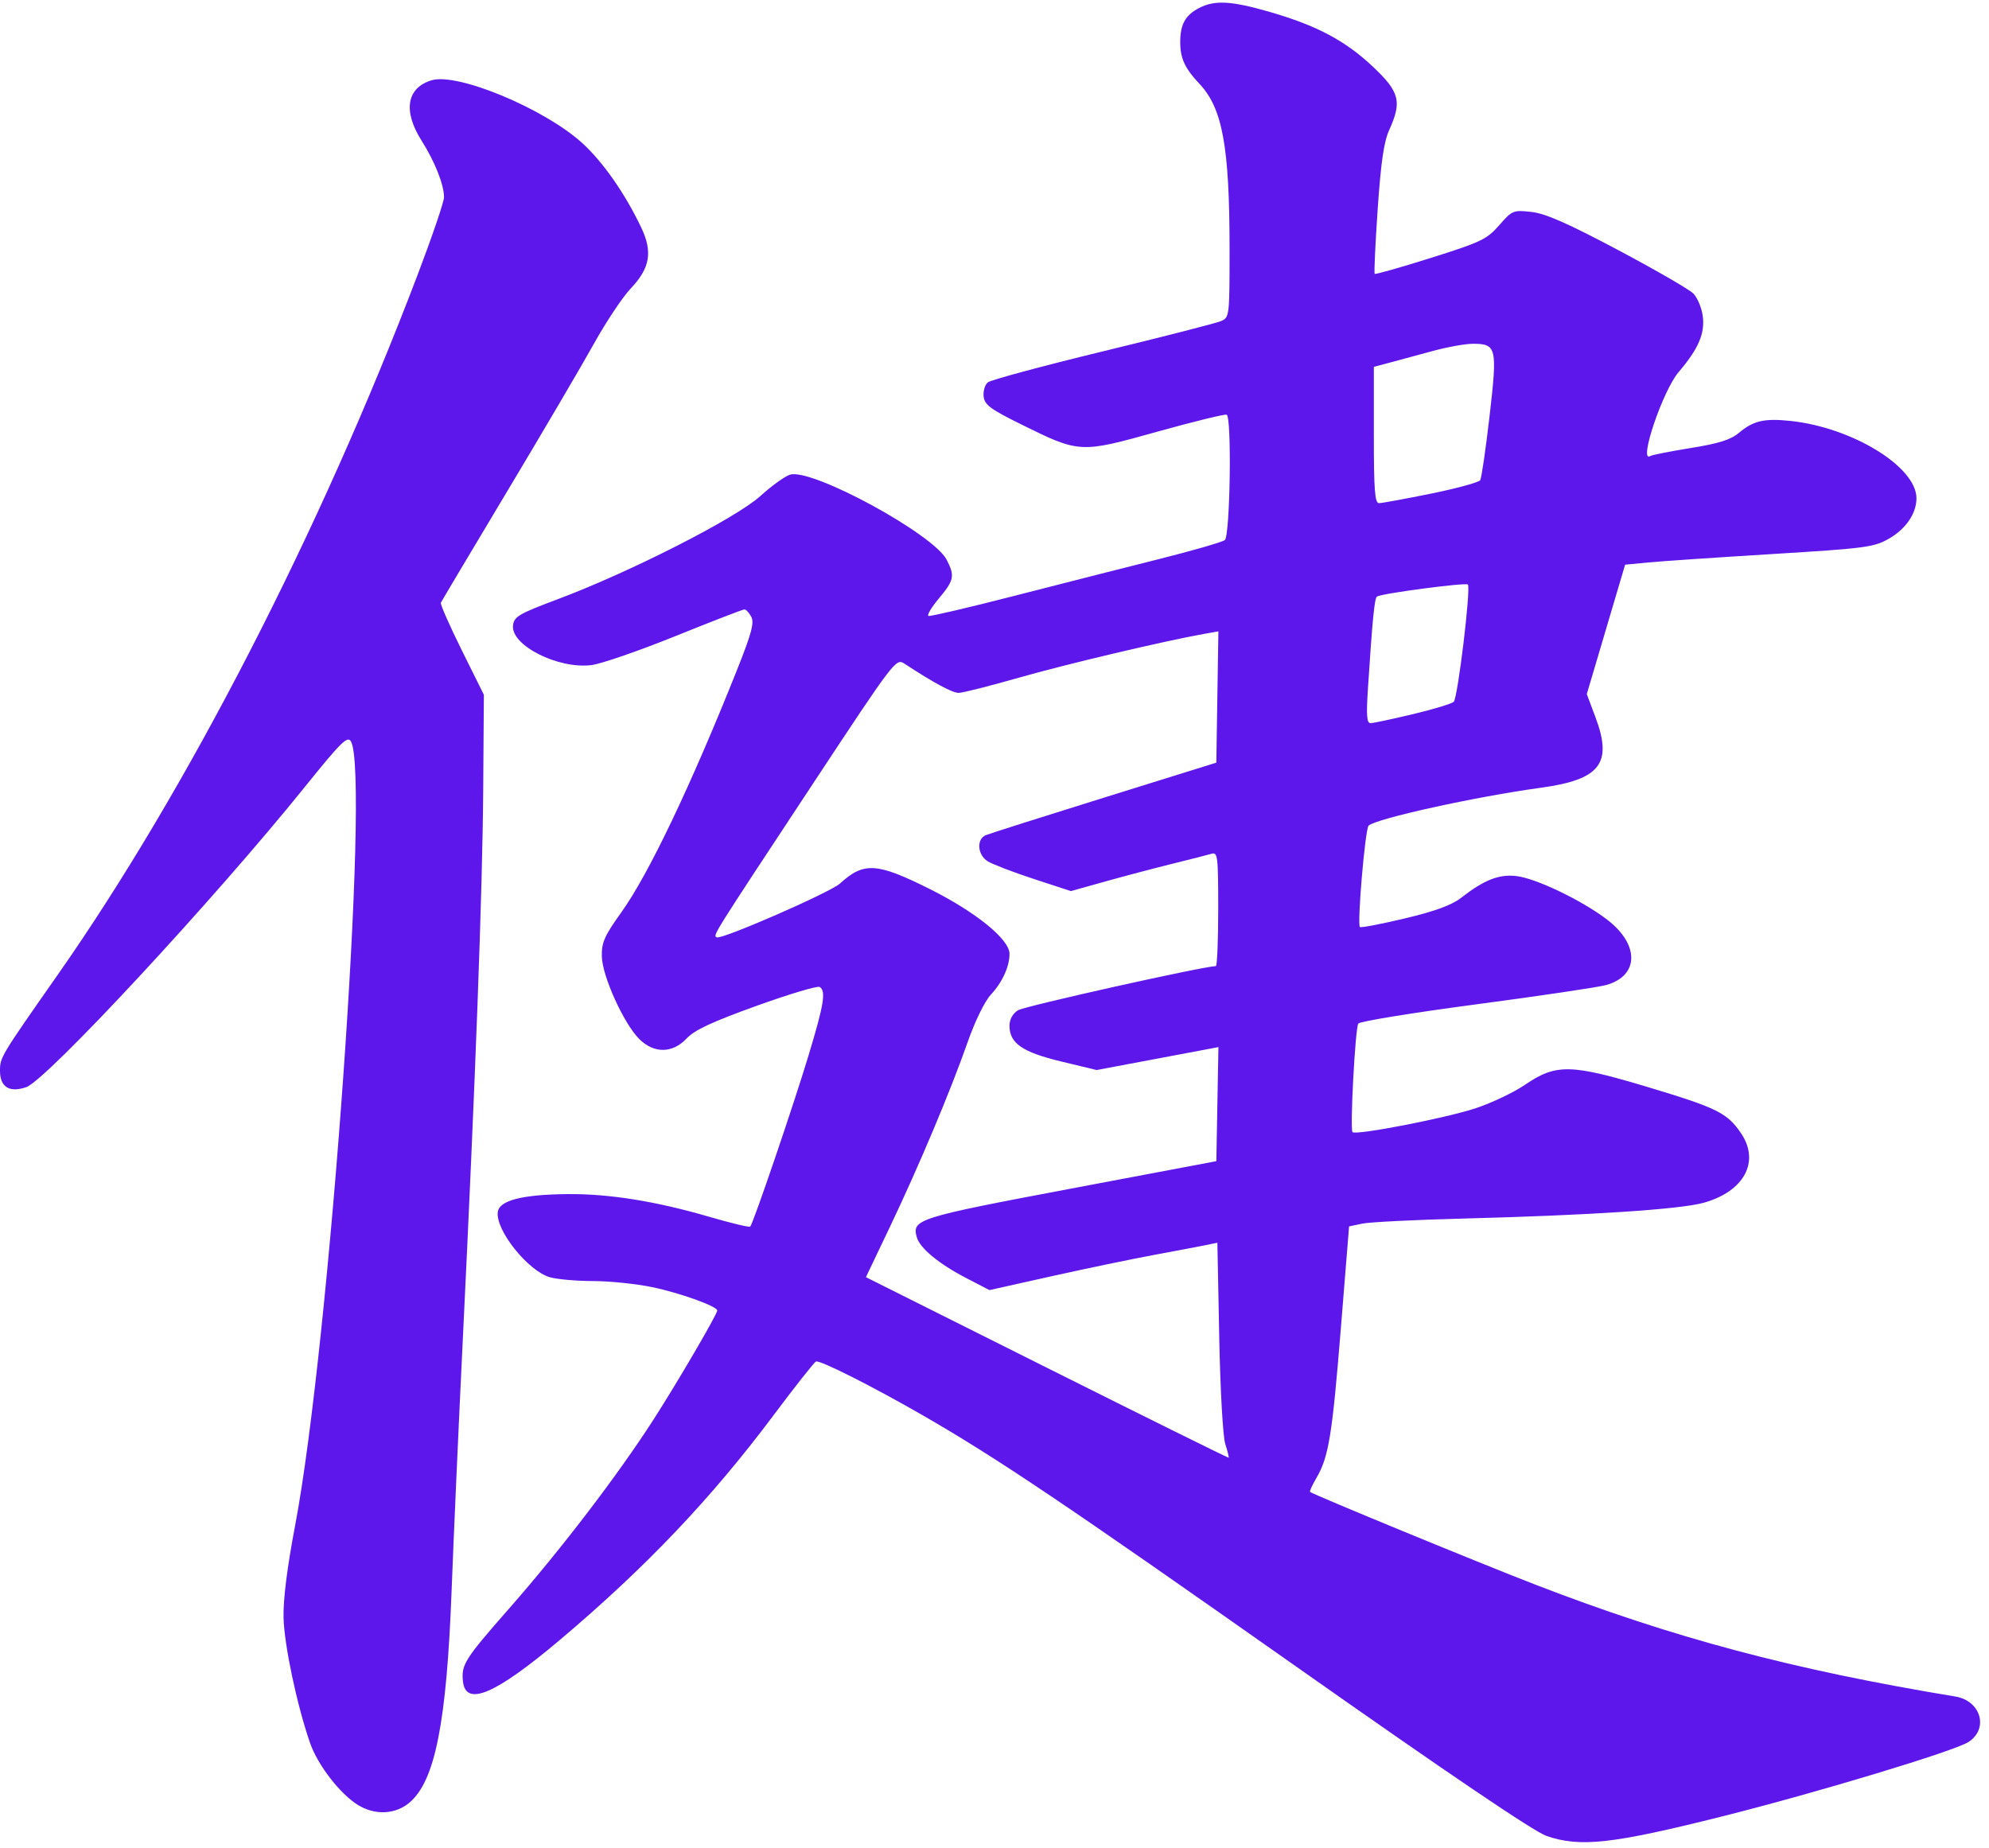 <?xml version="1.0" encoding="UTF-8" standalone="no"?><svg xmlns="http://www.w3.org/2000/svg" xmlns:xlink="http://www.w3.org/1999/xlink" fill="#5e17eb" height="486.9" preserveAspectRatio="xMidYMid meet" version="1" viewBox="-0.0 -0.7 524.1 486.9" width="524.1" zoomAndPan="magnify"><g id="change1_1"><path d="m407.48 483.1c-3.318-1.147-25.71-16.301-66-44.664-60.96-42.92-78.76-54.89-98.48-66.25-13.115-7.55-26.913-14.502-27.985-14.101-0.447 0.168-5.528 6.605-11.29 14.305-16.399 21.913-33.649 40.043-56.224 59.093-16.98 14.328-24.775 17.661-25.512 10.907-0.48-4.4 0.455-5.877 12.145-19.187 13.717-15.617 28.553-35.03 38.067-49.813 6.32-9.83 16.79-27.74 16.79-28.74 0-1.111-9.929-4.67-17.208-6.168-4.239-0.872-11.214-1.589-15.5-1.592-4.286-3e-3 -9.387-0.449-11.337-0.99-5.77-1.603-14.454-12.469-13.777-17.238 0.432-3.041 6.489-4.58 18.441-4.686 10.914-0.096 23.181 1.871 37.258 5.974 5.707 1.664 10.573 2.829 10.813 2.588 0.78-0.78 11.347-31.796 15.381-45.143 4.078-13.495 4.635-16.945 2.909-18.012-0.561-0.347-8.052 1.9-16.648 4.993-11.655 4.194-16.328 6.373-18.381 8.571-3.7 3.961-8.574 4.038-12.462 0.198-4.084-4.035-9.783-16.579-9.895-21.781-0.08-3.711 0.666-5.401 5.143-11.655 7.158-9.998 18.189-33.098 30.375-63.609 3.908-9.785 4.697-12.694 3.864-14.25-0.576-1.075-1.39-1.955-1.81-1.955-0.42 0-8.617 3.172-18.215 7.05-9.598 3.877-19.545 7.31-22.103 7.628-8.795 1.092-21.276-5.229-20.656-10.462 0.275-2.325 1.506-3.046 11.807-6.913 19.183-7.202 46.878-21.306 53.355-27.171 3.089-2.797 6.662-5.349 7.94-5.669 6.047-1.518 37.683 15.726 41.149 22.429 2.217 4.287 1.996 5.393-2.045 10.23-1.981 2.371-3.208 4.442-2.727 4.602s10.539-2.192 22.352-5.228c11.812-3.036 28.902-7.381 37.977-9.655s17.062-4.574 17.75-5.11c1.391-1.085 1.863-32.266 0.5-33.036-0.412-0.233-8.625 1.775-18.25 4.463-20.427 5.704-20.495 5.7-36-1.962-7.994-3.951-9.548-5.105-9.801-7.28-0.165-1.422 0.327-3.106 1.093-3.742 0.766-0.636 14.402-4.312 30.301-8.168s29.92-7.45 31.157-7.986c2.214-0.959 2.25-1.266 2.25-18.924 0-26.979-1.85-37.146-7.931-43.594-3.857-4.09-5.069-6.72-5.069-11 0-4.676 1.35-7.112 4.98-8.99 4.128-2.134 8.492-1.888 18.658 1.054 12.37 3.58 19.842 7.548 27.112 14.399 7.069 6.662 7.723 9.195 4.313 16.706-1.4 3.084-2.19 8.514-3.035 20.859-0.628 9.179-0.983 16.85-0.787 17.045 0.195 0.195 6.858-1.695 14.807-4.2 13.236-4.171 14.751-4.896 17.997-8.611 3.44-3.937 3.691-4.04 8.5-3.506 3.687 0.41 9.529 2.979 22.813 10.032 9.822 5.215 18.743 10.367 19.825 11.449 1.082 1.082 2.208 3.761 2.502 5.952 0.615 4.584-1.133 8.645-6.354 14.764-4.214 4.939-10.683 24.117-7.465 22.127 0.477-0.295 5.279-1.246 10.67-2.113 7.431-1.196 10.506-2.169 12.71-4.023 3.777-3.178 6.689-3.844 13.598-3.108 16.29 1.74 33.15 12.09 33.15 20.37 0 4.009-2.782 8.094-7.256 10.654-3.946 2.259-6.104 2.543-30.744 4.051-14.575 0.892-29.261 1.888-32.634 2.214l-6.135 0.592-5.049 17.051-5.049 17.051 2.288 6.095c4.578 12.195 1.263 16.453-14.479 18.596-16.999 2.314-43.411 8.131-45.302 9.978-0.907 0.886-3.054 25.942-2.288 26.708 0.246 0.246 5.554-0.768 11.797-2.254 8.003-1.904 12.382-3.506 14.85-5.43 6.049-4.716 9.963-6.267 14.522-5.753 5.192 0.585 17.317 6.398 23.978 11.495 8.567 6.555 8.45 14.785-0.246 17.227-2.065 0.58-17.466 2.87-34.225 5.09s-30.758 4.5-31.109 5.067c-0.808 1.308-2.221 27.904-1.519 28.606 0.911 0.911 24.598-3.686 32.501-6.307 4.179-1.386 9.994-4.152 12.923-6.148 8.244-5.615 12.056-5.537 32.674 0.67 17.958 5.406 20.642 6.739 24.25 12.04 5.1 7.493 0.886 15.375-9.82 18.367-6.206 1.734-30.031 3.297-63.43 4.162-12.65 0.327-24.575 0.925-26.5 1.329l-3.5 0.734-2.167 26.851c-2.277 28.21-3.21 33.927-6.438 39.443-1.087 1.857-1.844 3.508-1.683 3.67 0.623 0.623 45.036 18.909 59.288 24.41 36.447 14.069 67.665 22.389 110.76 29.517 6.717 1.111 8.849 8.45 3.477 11.964-3.644 2.384-39.598 13.26-64.653 19.557-29.175 7.333-37.696 8.285-46.603 5.205zm-84.62-103.27c-0.627-1.939-1.321-14.234-1.595-28.238l-0.485-24.805-2.637 0.548c-1.451 0.301-7.587 1.464-13.637 2.585-6.05 1.121-18.376 3.683-27.391 5.695l-16.391 3.658-6.144-3.186c-7.191-3.729-12.187-7.856-13.004-10.743-1.332-4.711 0.104-5.165 40.44-12.78l38.489-7.267 0.275-15.029 0.275-15.029-16.042 3.022-16.042 3.022-9.371-2.259c-10.21-2.46-13.6-4.8-13.6-9.41 0-1.673 0.836-3.191 2.25-4.085 1.714-1.084 48.979-11.624 52.124-11.624 0.344 0 0.626-6.78 0.626-15.067 0-13.881-0.138-15.027-1.75-14.549-0.963 0.285-5.575 1.462-10.25 2.616-4.675 1.154-12.623 3.251-17.662 4.661l-9.162 2.563-9.838-3.226c-5.411-1.774-10.85-3.86-12.088-4.635-2.696-1.688-2.997-5.836-0.5-6.88 0.963-0.403 15.025-4.867 31.25-9.921l29.5-9.189 0.274-17.302 0.274-17.302-3.774 0.672c-10.498 1.869-36.369 7.986-48.774 11.533-7.7 2.202-14.85 4.008-15.889 4.015-1.645 0.011-6.546-2.632-14.333-7.728-2.18-1.426-2.641-0.82-23.891 31.393-27.072 41.038-26.515 40.15-25.541 40.752 1.166 0.721 29.879-11.81 32.476-14.172 6.319-5.75 9.7-5.543 23.694 1.452 12.14 6.07 20.99 13.26 20.99 17.07 0 3.359-1.891 7.5-4.91 10.749-1.62 1.743-4.181 6.98-6.114 12.5-4.496 12.836-12.852 32.7-20.499 48.729l-6.311 13.229 47.668 23.861c26.217 13.124 47.772 23.791 47.9 23.705 0.128-0.086-0.267-1.701-0.877-3.59zm49.47-192.34c5.404-1.291 10.232-2.753 10.728-3.249 1.077-1.077 4.567-30.06 3.721-30.906-0.571-0.571-22.608 2.34-23.94 3.162-0.654 0.404-1.189 5.822-2.382 24.147-0.477 7.323-0.326 9.244 0.723 9.222 0.729-0.016 5.747-1.085 11.151-2.376zm4.736-58.108c6.785-1.382 12.62-2.972 12.967-3.534 0.347-0.562 1.458-8.181 2.469-16.933 2.082-18.023 1.851-19.021-4.39-19.021-2.006 0-6.789 0.861-10.628 1.914-3.839 1.053-8.892 2.42-11.23 3.039l-4.25 1.124v17.961c0 14.493 0.263 17.961 1.363 17.961 0.749 0 6.914-1.131 13.699-2.513zm-282.69 345.61c-4.726-2.882-10.66-10.548-12.679-16.38-3.45-9.967-6.787-25.706-6.981-32.933-0.128-4.758 0.92-13.154 3.031-24.274 9.126-48.082 19.806-198.18 14.712-206.75-0.891-1.5-2.631 0.222-12.118 12-23.948 29.73-68.039 77.254-73.41 79.126-4.44 1.548-6.931-1e-3 -6.931-4.309 0-3.545 0.119-3.744 15.217-25.303 34.081-48.68 69.035-116.65 94.753-184.26 3.87-10.168 7.03-19.449 7.03-20.624 0-3.287-2.419-9.402-5.872-14.848-4.99-7.869-4.001-13.972 2.589-15.979 6.829-2.08 29.829 7.515 39.75 16.582 5.439 4.971 11.211 13.24 15.475 22.171 3.086 6.463 2.356 10.746-2.745 16.113-2.129 2.24-6.499 8.798-9.71 14.573-3.211 5.775-13.522 23.325-22.913 39-9.391 15.675-17.223 28.835-17.405 29.244-0.182 0.409 2.293 6.031 5.5 12.494l5.831 11.75-0.173 25.006c-0.182 26.364-2.056 76.839-5.382 145.01-1.1 22.55-2.425 52.25-2.943 66-1.317 34.92-4.371 50.267-11.134 55.958-3.689 3.104-9.024 3.353-13.491 0.629z" fill="inherit"/></g></svg>
